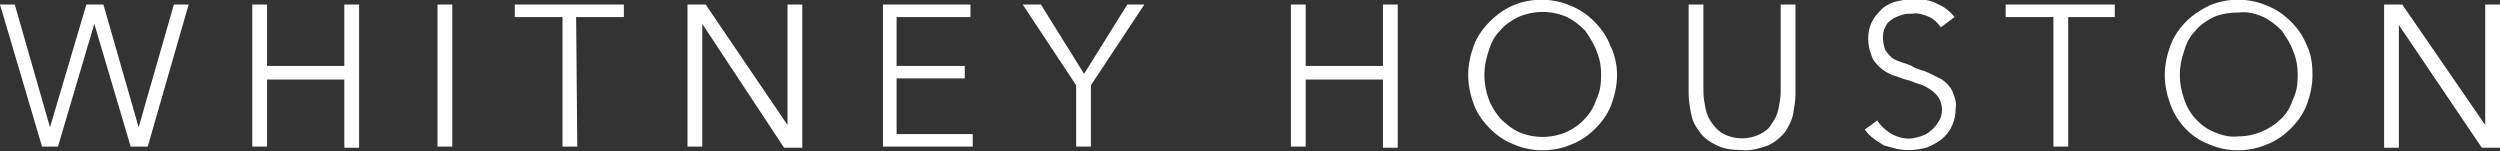 <?xml version="1.0" encoding="utf-8"?>
<!-- Generator: Adobe Illustrator 22.1.0, SVG Export Plug-In . SVG Version: 6.00 Build 0)  -->
<svg version="1.1" id="Layer_1" xmlns="http://www.w3.org/2000/svg" xmlns:xlink="http://www.w3.org/1999/xlink" x="0px" y="0px"
	 width="220px" height="13.3px" viewBox="0 0 220 13.3" style="enable-background:new 0 0 220 13.3;" xml:space="preserve">
<rect x="0" y="0" width="220" height="13.3" fill="#333333" stroke="none"/>
<style type="text/css">
	.st0{fill:#FFFFFF;}
</style>
<title>Asset 1</title>
<g id="Layer_2_1_">
	<g id="Layer_1-2">
		<path class="st0" d="M218.7,11L218.7,11V0.4h1.3v12.6h-1.6l-7.3-10.8h0v10.8h-1.3V0.4h1.6L218.7,11z M202.2,6.6
			c0-0.7-0.1-1.4-0.4-2.1c-0.2-0.6-0.6-1.2-1-1.8c-0.5-0.5-1-0.9-1.6-1.2c-0.7-0.3-1.4-0.5-2.2-0.4c-0.7,0-1.5,0.1-2.2,0.4
			c-0.6,0.3-1.2,0.7-1.6,1.2c-0.5,0.5-0.8,1.1-1,1.8c-0.5,1.4-0.5,2.8,0,4.2c0.4,1.3,1.4,2.4,2.6,2.9c0.7,0.3,1.4,0.5,2.2,0.4
			c1.4,0,2.8-0.6,3.8-1.6c0.5-0.5,0.8-1.1,1-1.7C202.1,8.1,202.2,7.4,202.2,6.6z M203.5,6.6c0,0.9-0.2,1.8-0.5,2.6
			c-0.3,0.8-0.8,1.5-1.4,2.1c-0.6,0.6-1.3,1.1-2.1,1.4c-1.6,0.7-3.5,0.7-5.1,0c-1.6-0.6-2.8-1.9-3.4-3.5c-0.3-0.8-0.5-1.7-0.5-2.6
			c0-0.9,0.2-1.8,0.5-2.6c0.6-1.6,1.9-2.8,3.4-3.5c1.6-0.7,3.5-0.7,5.1,0c0.8,0.3,1.5,0.8,2.1,1.4c0.6,0.6,1.1,1.3,1.4,2.1
			C203.4,4.8,203.5,5.7,203.5,6.6z M182,12.9h-1.3V1.5h-4.2V0.4h9.6v1.1H182V12.9z M170.8,2.4c-0.3-0.4-0.6-0.7-1-0.9
			c-0.5-0.2-1-0.4-1.5-0.3c-0.3,0-0.6,0-0.9,0.1c-0.3,0.1-0.6,0.2-0.9,0.4c-0.3,0.2-0.5,0.4-0.6,0.7c-0.2,0.3-0.2,0.7-0.2,1
			c0,0.3,0.1,0.7,0.2,1c0.2,0.3,0.4,0.5,0.6,0.7c0.3,0.2,0.6,0.3,0.9,0.4c0.3,0.1,0.7,0.2,1,0.4s0.9,0.3,1.3,0.5
			c0.4,0.2,0.8,0.4,1.2,0.6c0.4,0.3,0.7,0.6,0.9,1c0.2,0.5,0.4,1,0.3,1.5c0,1.1-0.4,2.1-1.3,2.8c-0.4,0.3-0.8,0.5-1.3,0.7
			c-0.8,0.2-1.7,0.3-2.6,0.1c-0.4-0.1-0.7-0.2-1.1-0.3c-0.3-0.2-0.7-0.4-0.9-0.6c-0.3-0.2-0.6-0.5-0.8-0.8l1.1-0.8
			c0.3,0.5,0.7,0.8,1.1,1.1c0.5,0.3,1.1,0.5,1.7,0.5c0.3,0,0.7-0.1,1-0.2c0.3-0.1,0.6-0.2,0.9-0.5c0.3-0.2,0.5-0.5,0.7-0.8
			c0.2-0.3,0.3-0.7,0.3-1c0-0.4-0.1-0.8-0.3-1.1c-0.2-0.3-0.4-0.5-0.7-0.7c-0.3-0.2-0.6-0.4-1-0.5c-0.4-0.1-0.7-0.3-1.2-0.4
			c-0.4-0.1-0.8-0.3-1.2-0.4c-0.4-0.2-0.8-0.4-1.1-0.7c-0.3-0.3-0.6-0.6-0.7-1c-0.2-0.5-0.3-1-0.3-1.5c0-0.5,0.1-1.1,0.4-1.6
			c0.2-0.4,0.6-0.8,0.9-1.1c0.4-0.3,0.8-0.5,1.3-0.6c0.5-0.1,0.9-0.2,1.4-0.2c0.7,0,1.5,0.1,2.2,0.5c0.5,0.2,1,0.6,1.4,1.1
			L170.8,2.4z M153.2,13.2c-0.8,0-1.6-0.1-2.3-0.5c-0.6-0.3-1.1-0.7-1.4-1.2c-0.4-0.5-0.6-1-0.7-1.6c-0.1-0.5-0.2-1.1-0.2-1.7V0.4
			h1.3v7.7c0,0.5,0.1,1,0.2,1.5c0.1,0.5,0.3,0.9,0.6,1.3c0.3,0.4,0.6,0.7,1,0.9c1,0.5,2.2,0.5,3.2,0c0.4-0.2,0.8-0.5,1-0.9
			c0.3-0.4,0.5-0.8,0.6-1.3c0.1-0.5,0.2-1,0.2-1.5V0.4h1.3v7.9c0,0.6-0.1,1.1-0.2,1.7c-0.1,0.6-0.4,1.1-0.7,1.6
			c-0.4,0.5-0.9,0.9-1.5,1.2C154.7,13.1,154,13.3,153.2,13.2z M140.9,6.6c0-0.7-0.1-1.4-0.4-2.1c-0.2-0.6-0.6-1.2-1-1.8
			c-0.5-0.5-1-0.9-1.6-1.2c-1.4-0.6-2.9-0.6-4.3,0c-0.6,0.3-1.2,0.7-1.6,1.2c-0.5,0.5-0.8,1.1-1,1.8c-0.5,1.4-0.5,2.8,0,4.2
			c0.2,0.6,0.6,1.2,1,1.7c0.5,0.5,1,0.9,1.6,1.2c1.4,0.6,2.9,0.6,4.3,0c0.6-0.3,1.2-0.7,1.6-1.2c0.5-0.5,0.8-1.1,1-1.7
			C140.8,8.1,140.9,7.4,140.9,6.6z M142.3,6.6c0,0.9-0.2,1.8-0.5,2.6c-0.3,0.8-0.8,1.5-1.4,2.1c-0.6,0.6-1.3,1.1-2.1,1.4
			c-1.6,0.7-3.5,0.7-5.1,0c-0.8-0.3-1.5-0.8-2.1-1.4c-0.6-0.6-1.1-1.3-1.4-2.1c-0.3-0.8-0.5-1.7-0.5-2.6c0-0.9,0.2-1.8,0.5-2.6
			c0.3-0.8,0.8-1.5,1.4-2.1c0.6-0.6,1.3-1.1,2-1.4c1.6-0.7,3.5-0.7,5.1,0c0.8,0.3,1.5,0.8,2.1,1.4c0.6,0.6,1.1,1.3,1.4,2.1
			C142.1,4.8,142.3,5.7,142.3,6.6z M113.6,0.4h1.3v5.4h6.8V0.4h1.3v12.6h-1.3V7h-6.8v5.9h-1.3V0.4z M96,12.9h-1.3V7.5L90,0.4h1.6
			l3.8,6.1l3.8-6.1h1.5L96,7.5L96,12.9z M78.9,11.8h6.7v1.1h-7.9V0.4h7.7v1.1h-6.5v4.3h6v1.1h-6V11.8z M69.3,11L69.3,11V0.4h1.3
			v12.6H69L61.8,2.1l0,0v10.8h-1.3V0.4h1.6L69.3,11z M50.8,12.9h-1.3V1.5h-4.2V0.4h9.6v1.1h-4.2L50.8,12.9z M39.8,12.9h-1.3V0.4h1.3
			L39.8,12.9z M22.2,0.4h1.3v5.4h6.8V0.4h1.3v12.6h-1.3V7h-6.8v5.9h-1.3V0.4z M4.4,11.2L4.4,11.2L7.6,0.4h1.5l3.1,10.8h0l3.1-10.8
			h1.3L13,12.9h-1.5L8.3,2.1l0,0L5.1,12.9H3.7L0,0.4h1.3L4.4,11.2z"/>
	</g>
</g>
</svg>
